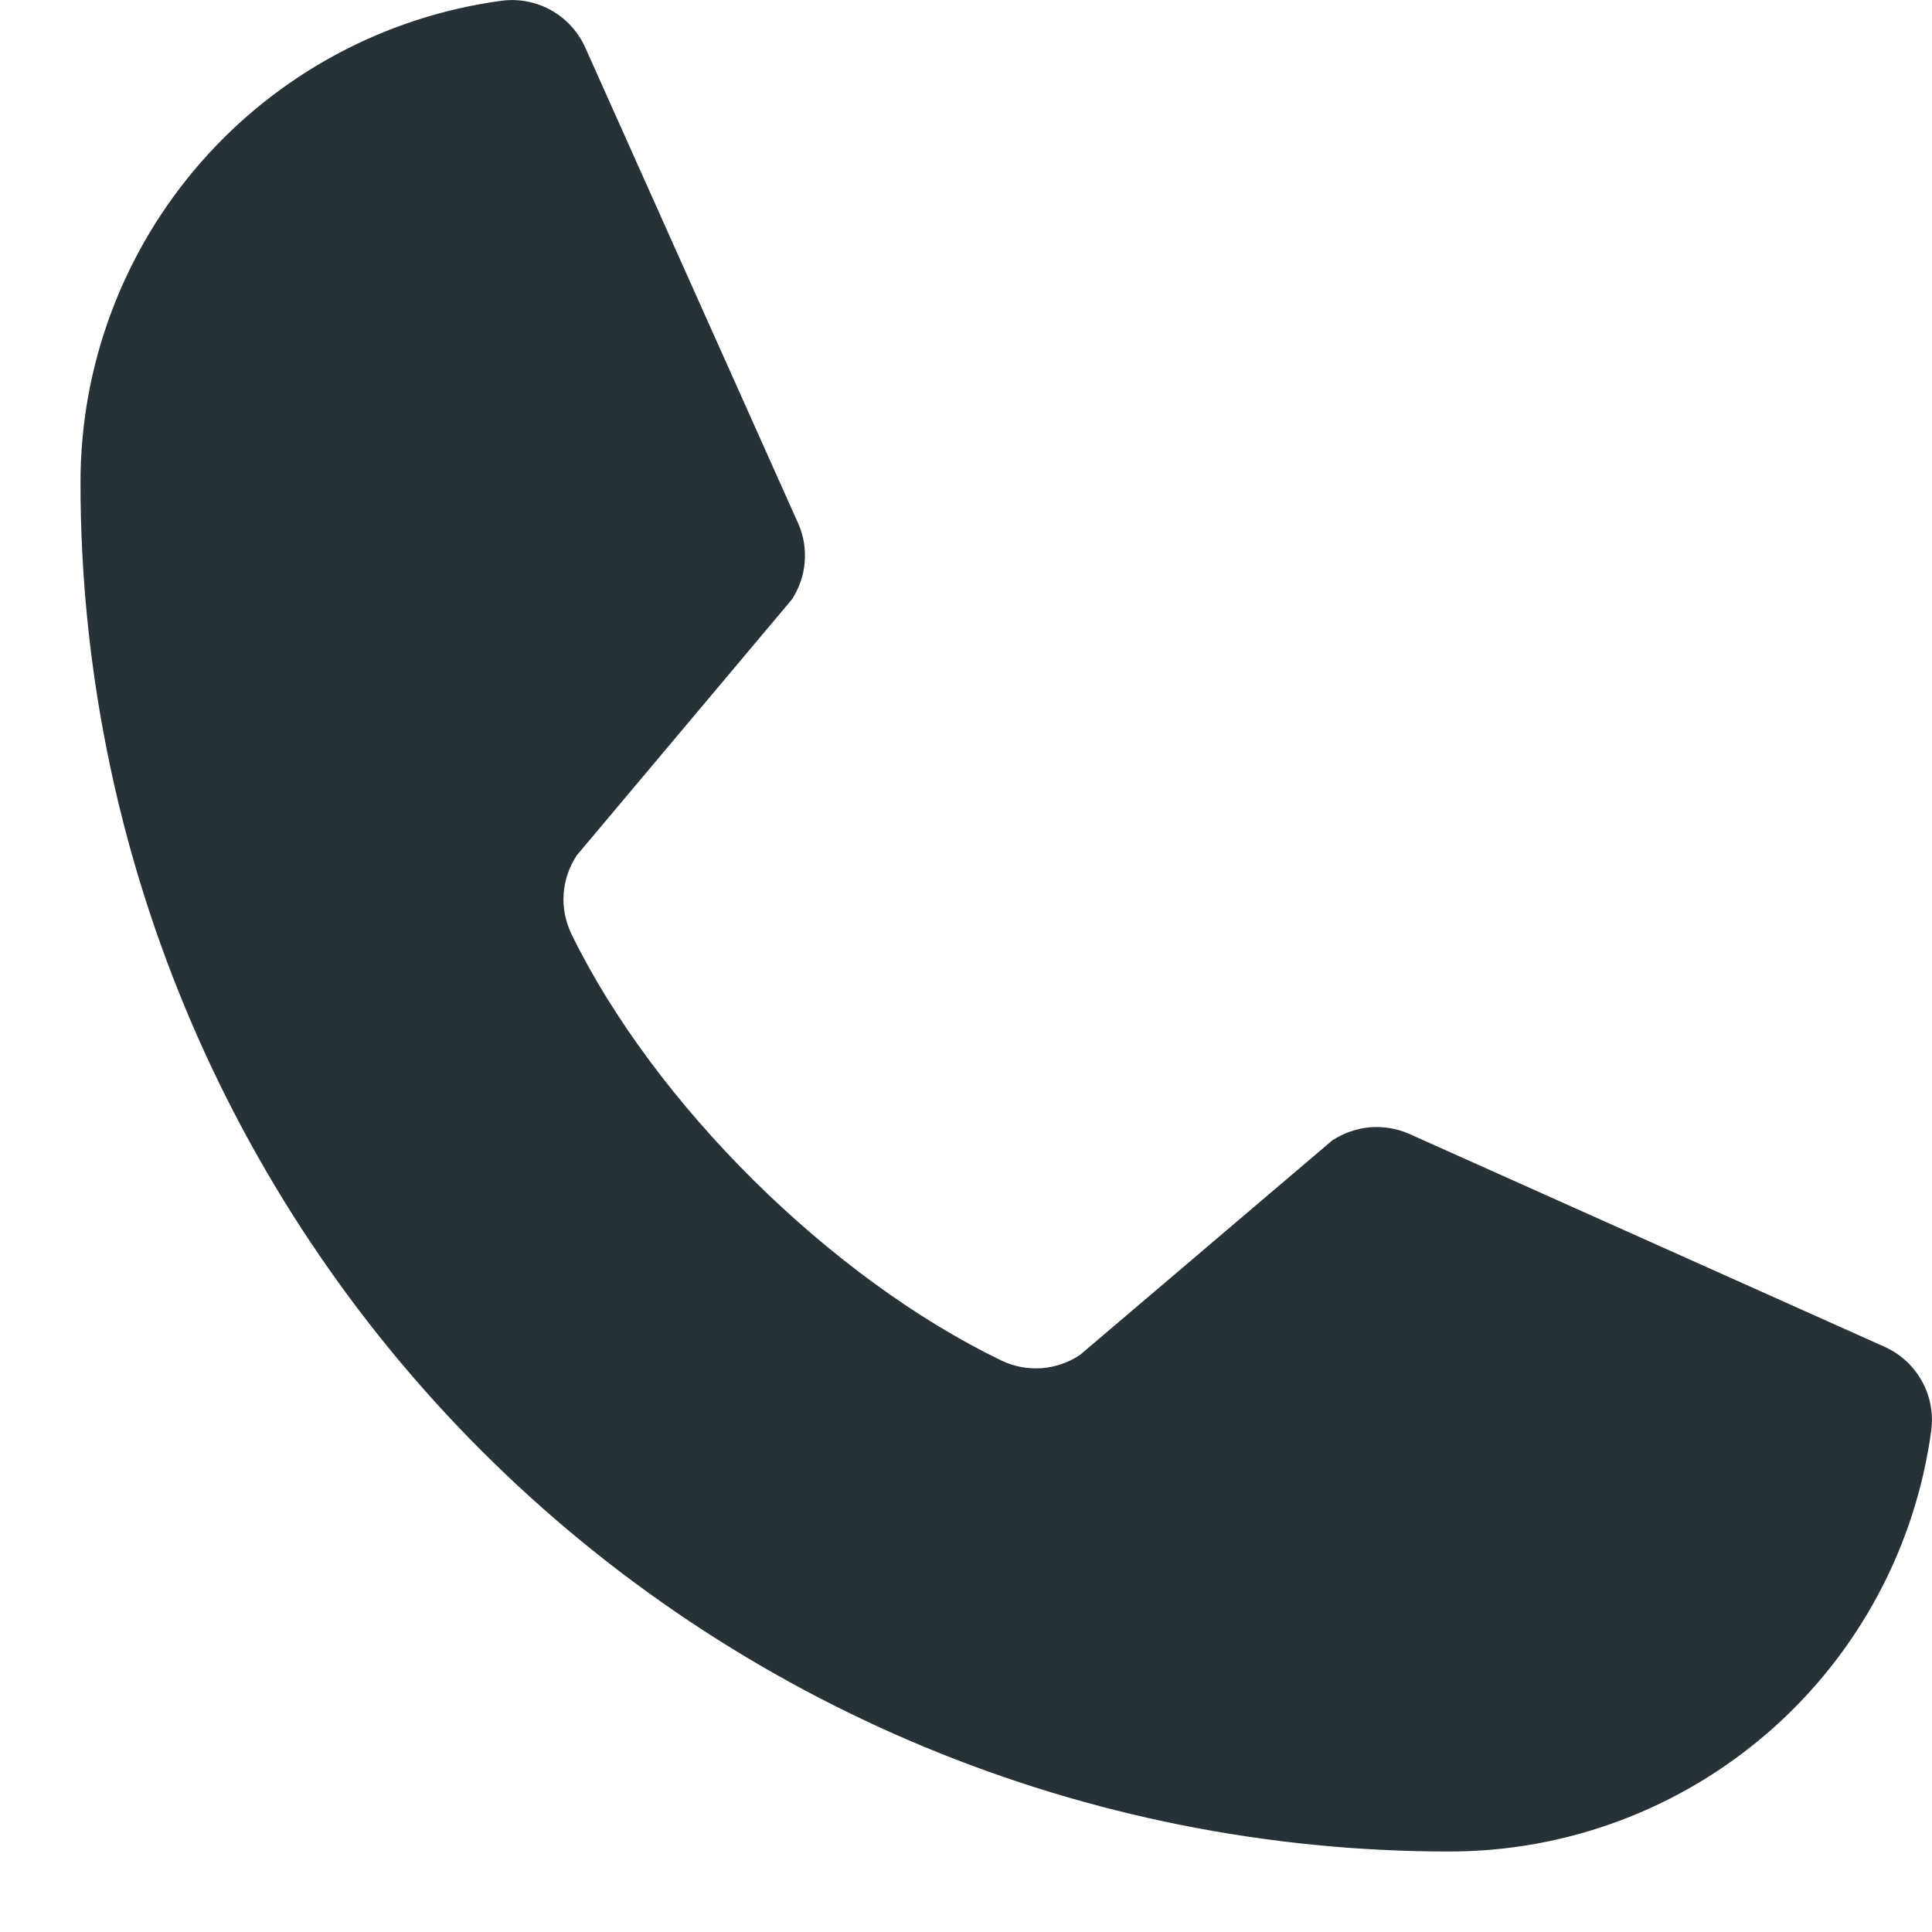 <?xml version="1.0" encoding="UTF-8"?> <svg xmlns="http://www.w3.org/2000/svg" width="12" height="12" viewBox="0 0 12 12" fill="none"><path d="M8.274 7.084C8.344 7.038 8.423 7.01 8.506 7.002C8.589 6.995 8.672 7.008 8.749 7.041L11.696 8.361C11.796 8.404 11.879 8.477 11.933 8.571C11.987 8.664 12.009 8.773 11.996 8.88C11.899 9.606 11.542 10.271 10.991 10.753C10.44 11.235 9.732 11.501 9 11.5C6.746 11.5 4.584 10.604 2.99 9.01C1.396 7.416 0.5 5.254 0.5 3C0.499 2.268 0.765 1.56 1.247 1.009C1.729 0.458 2.394 0.101 3.12 0.004C3.227 -0.009 3.336 0.013 3.429 0.067C3.523 0.121 3.596 0.204 3.639 0.304L4.959 3.254C4.992 3.329 5.005 3.412 4.998 3.494C4.991 3.576 4.963 3.655 4.918 3.724L3.583 5.312C3.535 5.384 3.507 5.467 3.501 5.552C3.495 5.638 3.512 5.723 3.549 5.801C4.066 6.859 5.159 7.939 6.221 8.451C6.298 8.488 6.384 8.504 6.47 8.498C6.556 8.491 6.639 8.463 6.71 8.414L8.274 7.084Z" fill="#263238"></path></svg> 